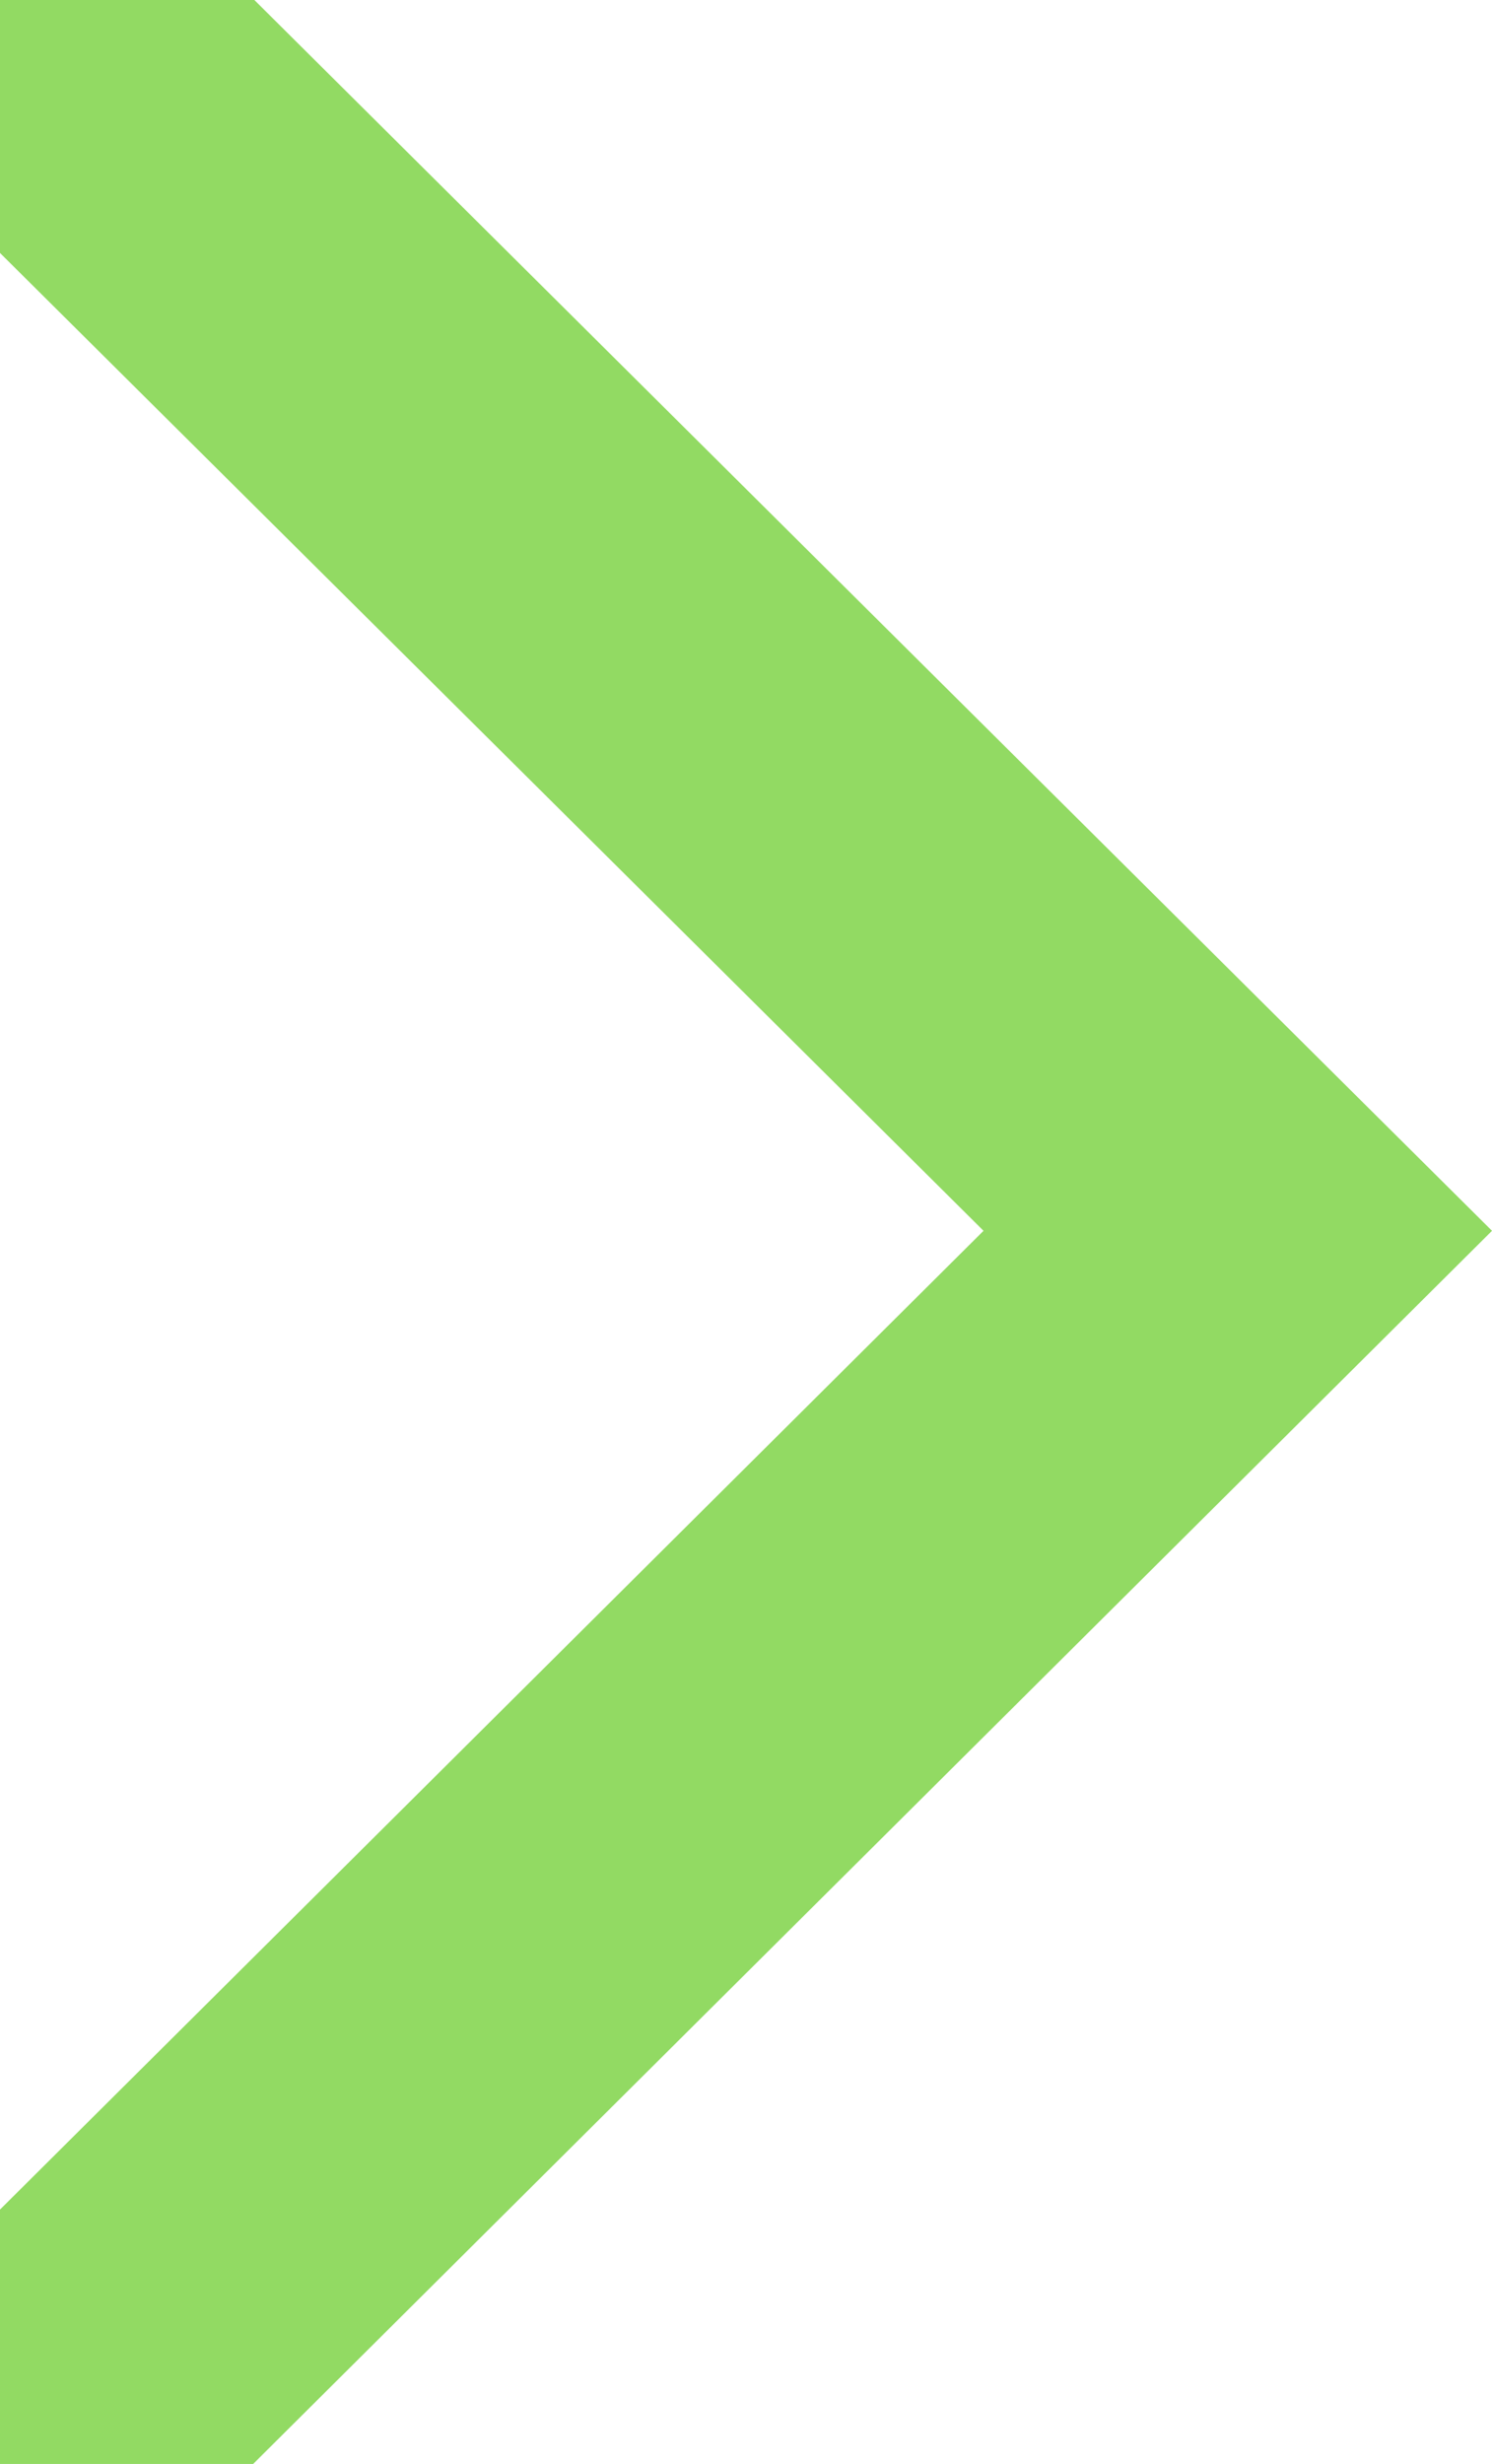 <?xml version="1.0" encoding="UTF-8"?> <svg xmlns="http://www.w3.org/2000/svg" width="172" height="284" viewBox="0 0 172 284" fill="none"> <path d="M172 141.865L29.323 0H0V29.157L113.382 141.865L0 254.681V284H29.187L172 141.865Z" fill="#92DA63"></path> </svg> 